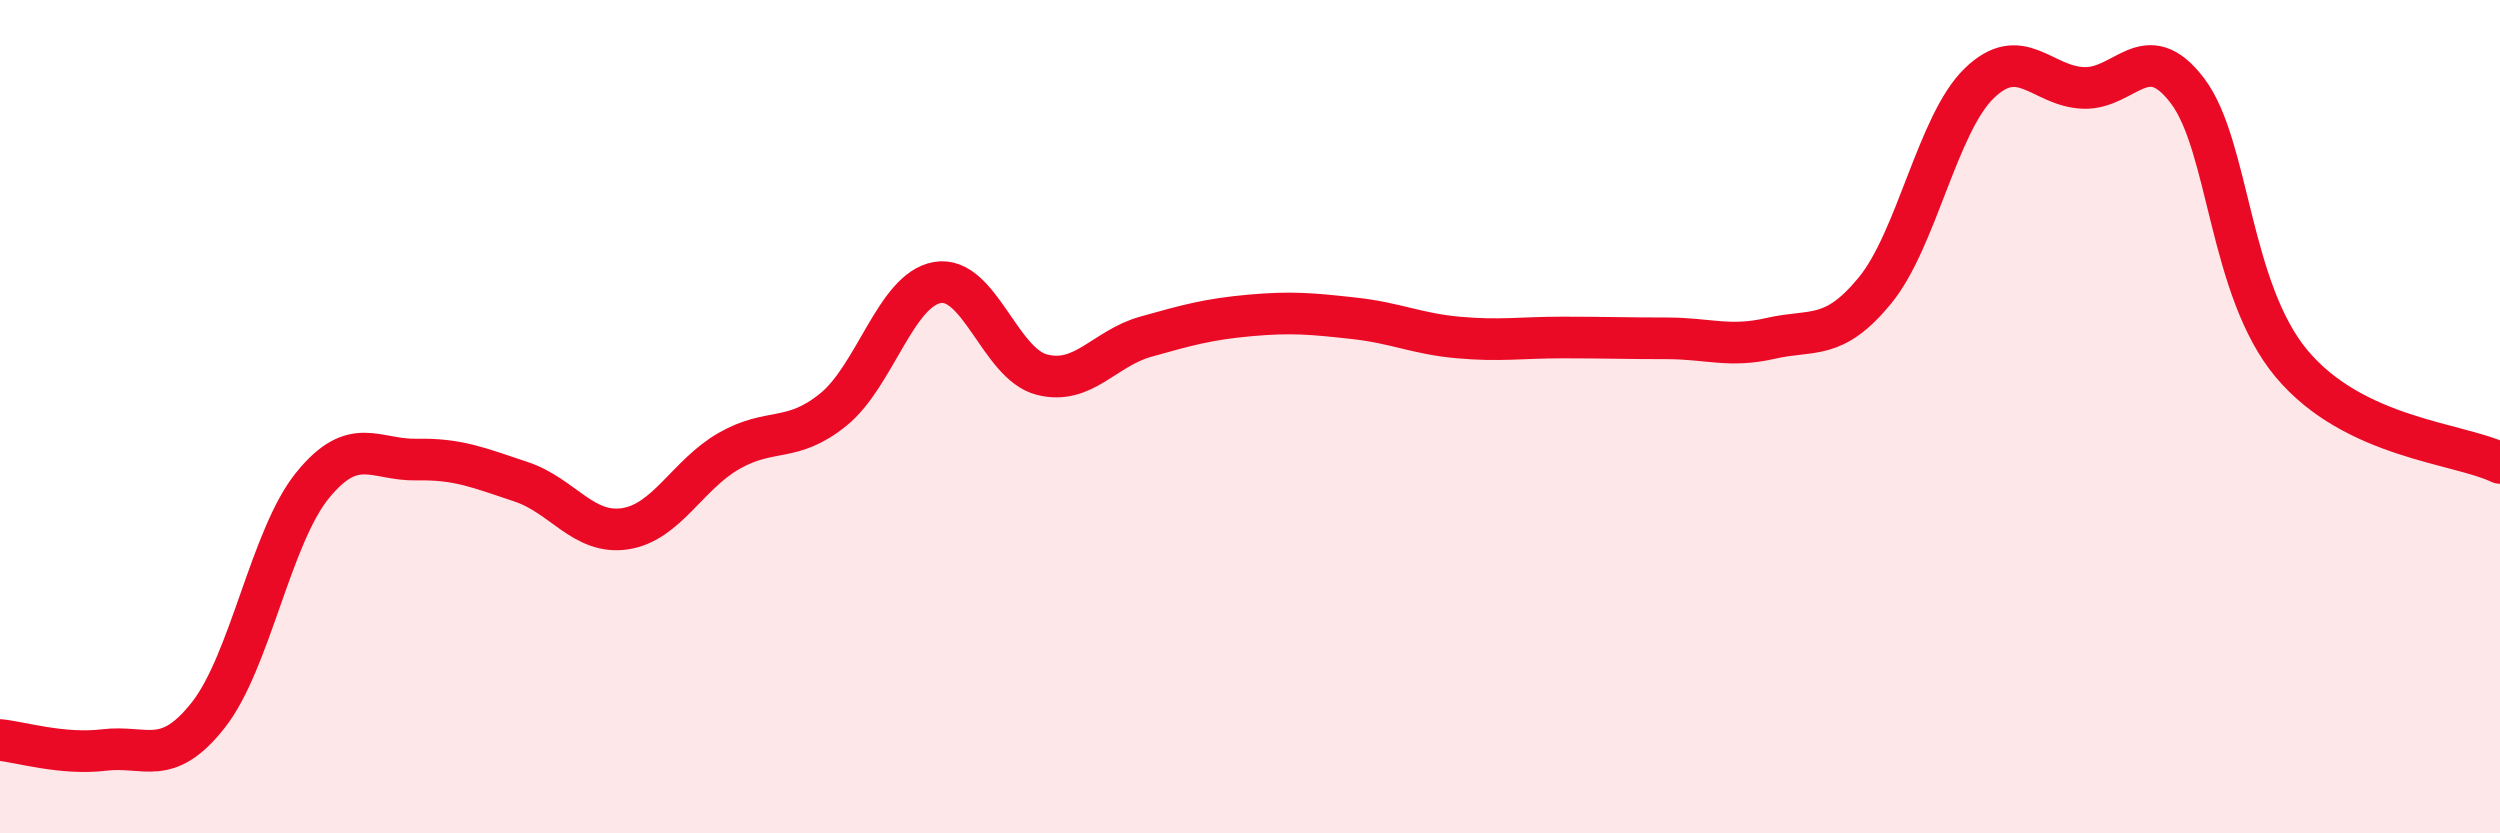 
    <svg width="60" height="20" viewBox="0 0 60 20" xmlns="http://www.w3.org/2000/svg">
      <path
        d="M 0,17.76 C 0.5,17.81 1.5,18.12 2.5,18 C 3.5,17.88 4,18.43 5,17.16 C 6,15.89 6.5,12.88 7.5,11.65 C 8.5,10.42 9,11.05 10,11.03 C 11,11.01 11.5,11.23 12.5,11.56 C 13.5,11.89 14,12.84 15,12.69 C 16,12.54 16.5,11.39 17.5,10.82 C 18.5,10.25 19,10.64 20,9.83 C 21,9.02 21.5,6.95 22.5,6.78 C 23.5,6.61 24,8.73 25,8.99 C 26,9.25 26.5,8.36 27.5,8.08 C 28.5,7.8 29,7.66 30,7.57 C 31,7.48 31.5,7.53 32.5,7.64 C 33.5,7.75 34,8.01 35,8.1 C 36,8.19 36.5,8.1 37.5,8.1 C 38.5,8.1 39,8.12 40,8.12 C 41,8.12 41.5,8.35 42.5,8.12 C 43.5,7.89 44,8.19 45,6.97 C 46,5.75 46.5,2.97 47.5,2 C 48.5,1.03 49,2.07 50,2.11 C 51,2.15 51.5,0.86 52.5,2.18 C 53.5,3.5 53.5,6.94 55,8.73 C 56.5,10.52 59,10.63 60,11.11L60 20L0 20Z"
        fill="#EB0A25"
        opacity="0.1"
        stroke-linecap="round"
        stroke-linejoin="round"
      />
      <path
        d="M 0,17.76 C 0.5,17.81 1.5,18.12 2.5,18 C 3.5,17.88 4,18.43 5,17.16 C 6,15.89 6.5,12.88 7.5,11.65 C 8.5,10.42 9,11.05 10,11.03 C 11,11.01 11.5,11.23 12.5,11.56 C 13.5,11.89 14,12.84 15,12.69 C 16,12.54 16.5,11.39 17.5,10.82 C 18.5,10.25 19,10.64 20,9.83 C 21,9.02 21.5,6.95 22.5,6.78 C 23.5,6.61 24,8.73 25,8.99 C 26,9.25 26.5,8.36 27.5,8.08 C 28.5,7.8 29,7.66 30,7.57 C 31,7.48 31.5,7.53 32.5,7.64 C 33.5,7.75 34,8.01 35,8.1 C 36,8.19 36.5,8.1 37.5,8.1 C 38.5,8.1 39,8.12 40,8.12 C 41,8.12 41.5,8.35 42.5,8.12 C 43.5,7.89 44,8.19 45,6.97 C 46,5.75 46.5,2.97 47.5,2 C 48.5,1.03 49,2.07 50,2.11 C 51,2.15 51.5,0.86 52.5,2.18 C 53.5,3.5 53.5,6.94 55,8.73 C 56.5,10.52 59,10.63 60,11.11"
        stroke="#EB0A25"
        stroke-width="1"
        fill="none"
        stroke-linecap="round"
        stroke-linejoin="round"
      />
    </svg>
  